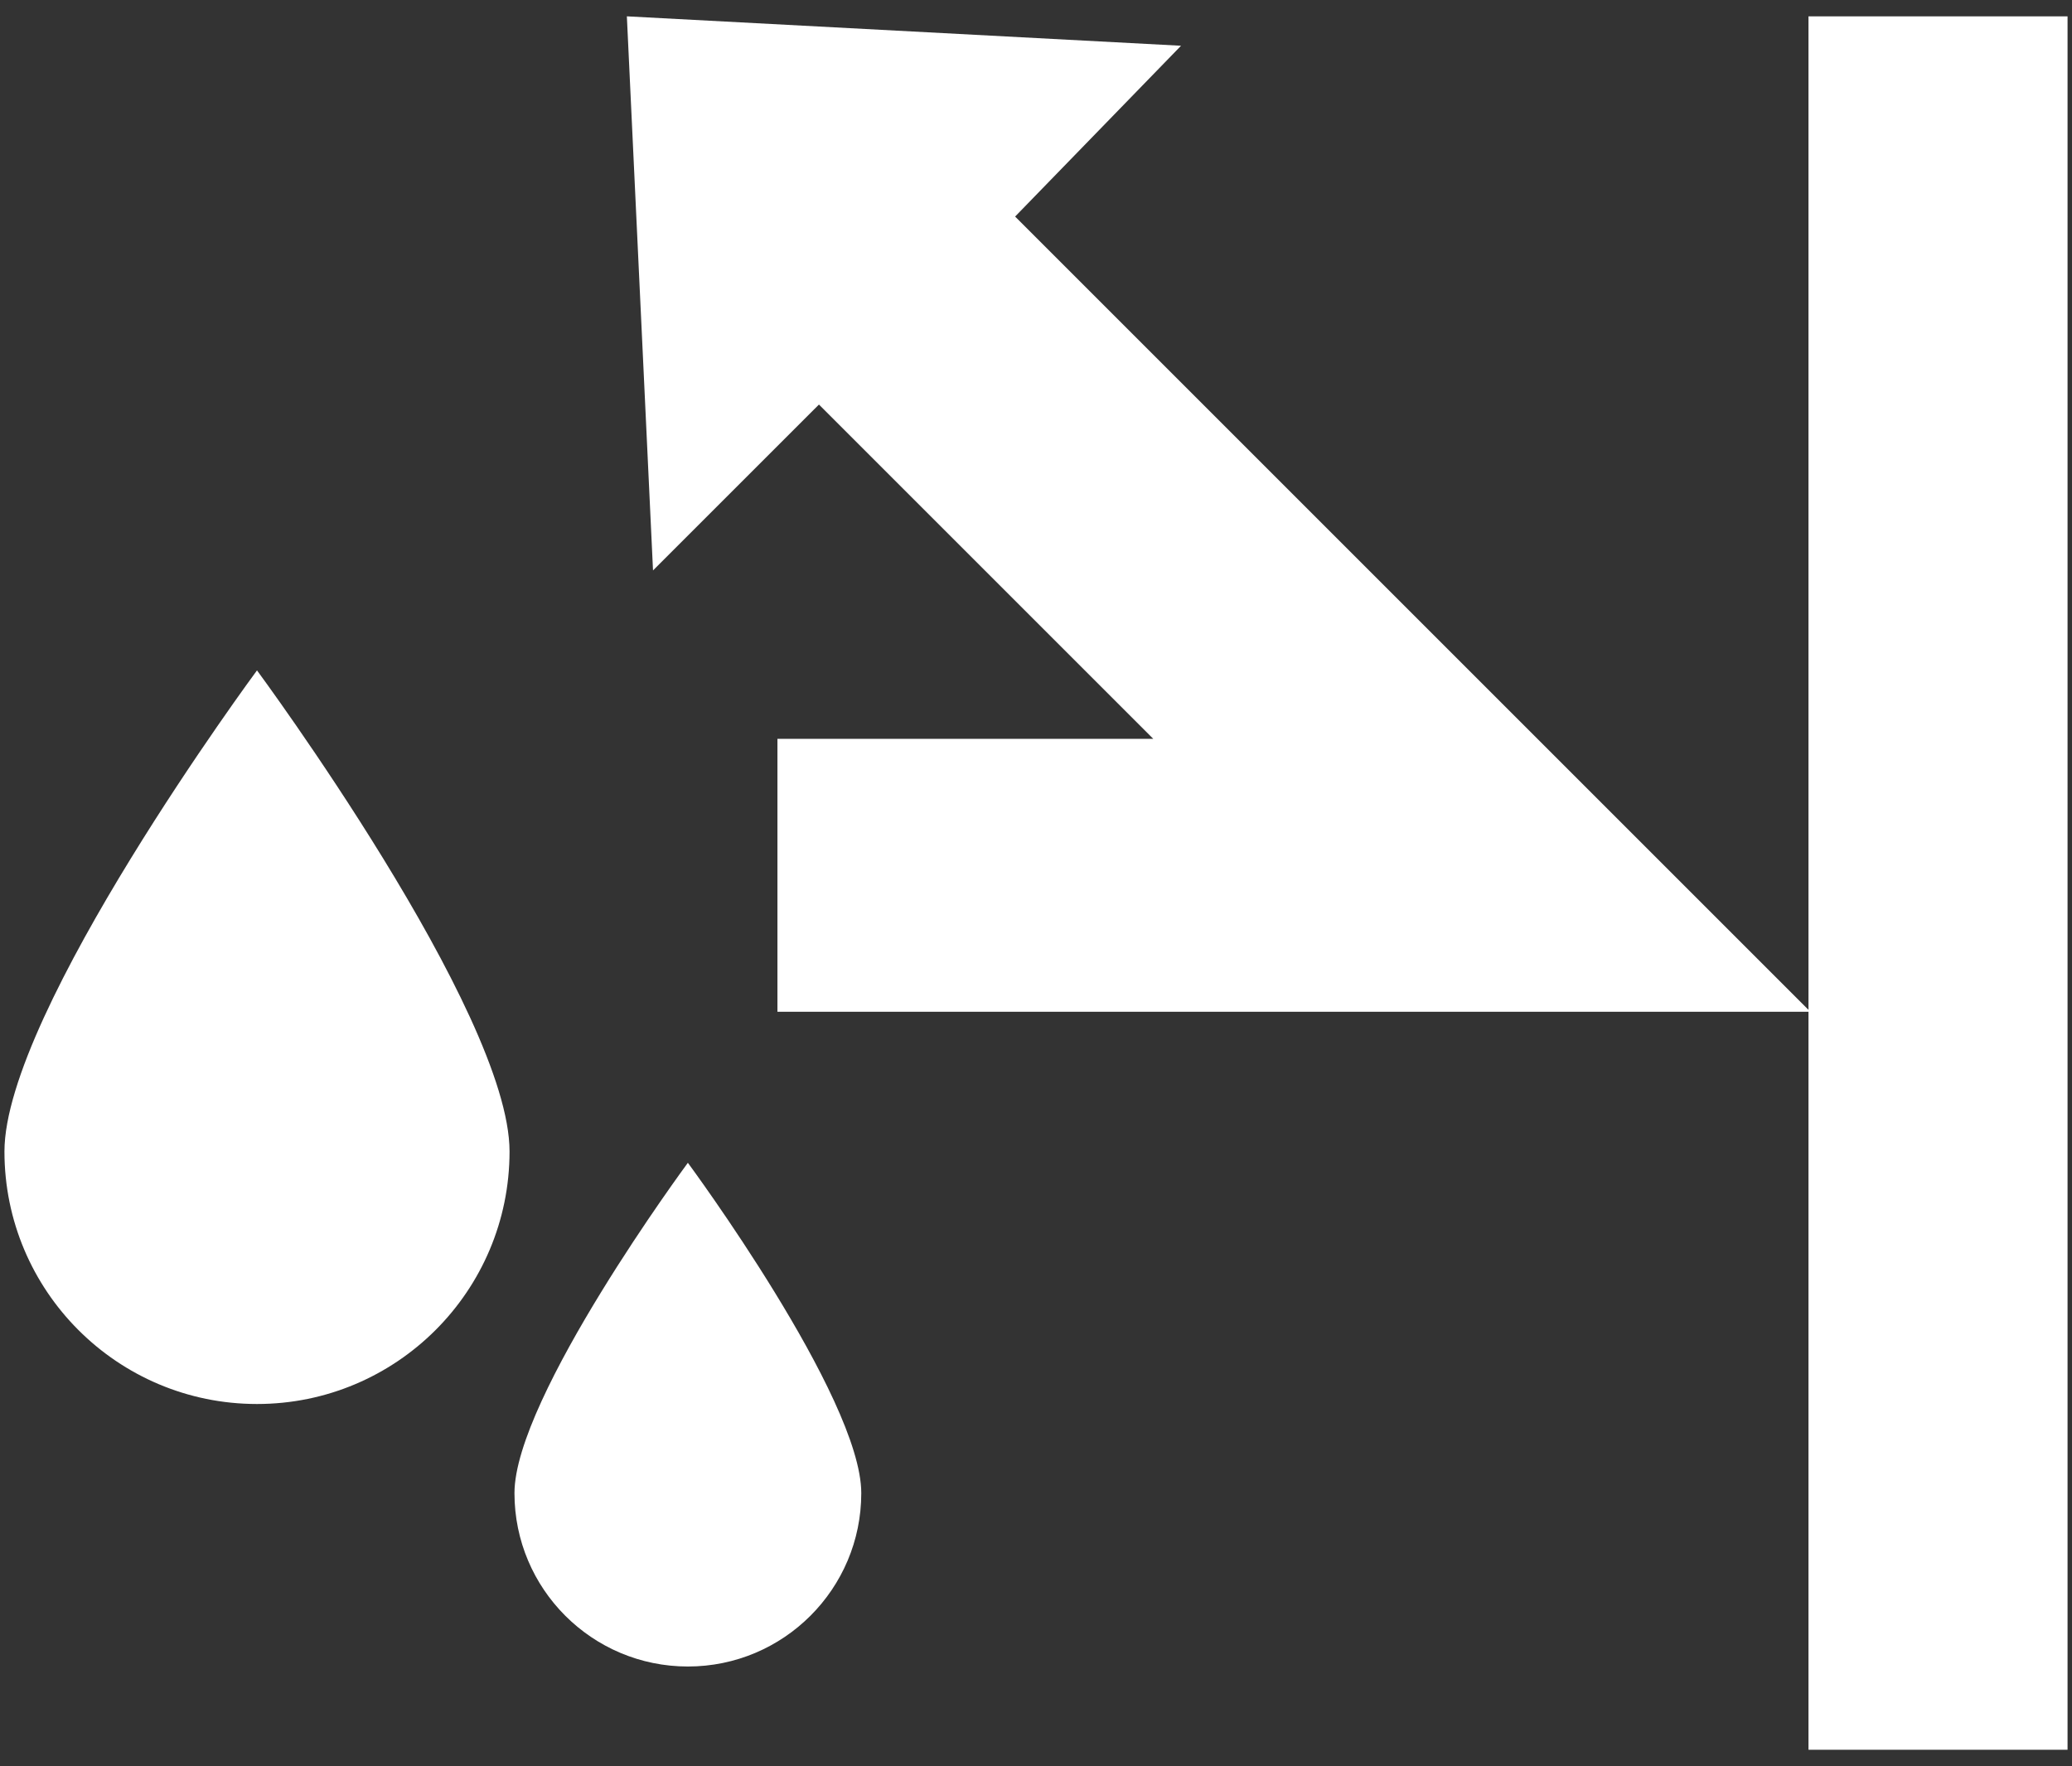 <?xml version="1.0" encoding="utf-8"?>
<!-- Generator: Adobe Illustrator 22.1.0, SVG Export Plug-In . SVG Version: 6.00 Build 0)  -->
<svg version="1.1" id="レイヤー_1" xmlns="http://www.w3.org/2000/svg" xmlns:xlink="http://www.w3.org/1999/xlink" x="0px"
	 y="0px" width="61px" height="52px" viewBox="0 0 61 52" style="enable-background:new 0 0 61 52;" xml:space="preserve">
<rect x="0" y="0" width="61" height="52" fill="#333333" stroke="none"/>
<style type="text/css">
	.st0{fill:#FFFFFF;}
</style>
<g>
	<path class="st0" d="M53.242,0.481v29.252L29.885,6.376l4.885-5.029L18.455,0.481l0.77,16.314l4.885-4.884l9.842,9.842H22.888
		v8.036h30.354v21.729h7.627V0.481H53.242z M0.131,33.903c0,4.106,3.329,7.435,7.435,7.435c4.106,0,7.435-3.329,7.435-7.435
		c0-4.106-7.435-14.165-7.435-14.165S0.131,29.797,0.131,33.903z M15.146,43.962c0,2.82,2.286,5.105,5.105,5.105
		s5.105-2.286,5.105-5.105c0-2.819-5.105-9.726-5.105-9.726S15.146,41.143,15.146,43.962z"/>
</g>
</svg>
